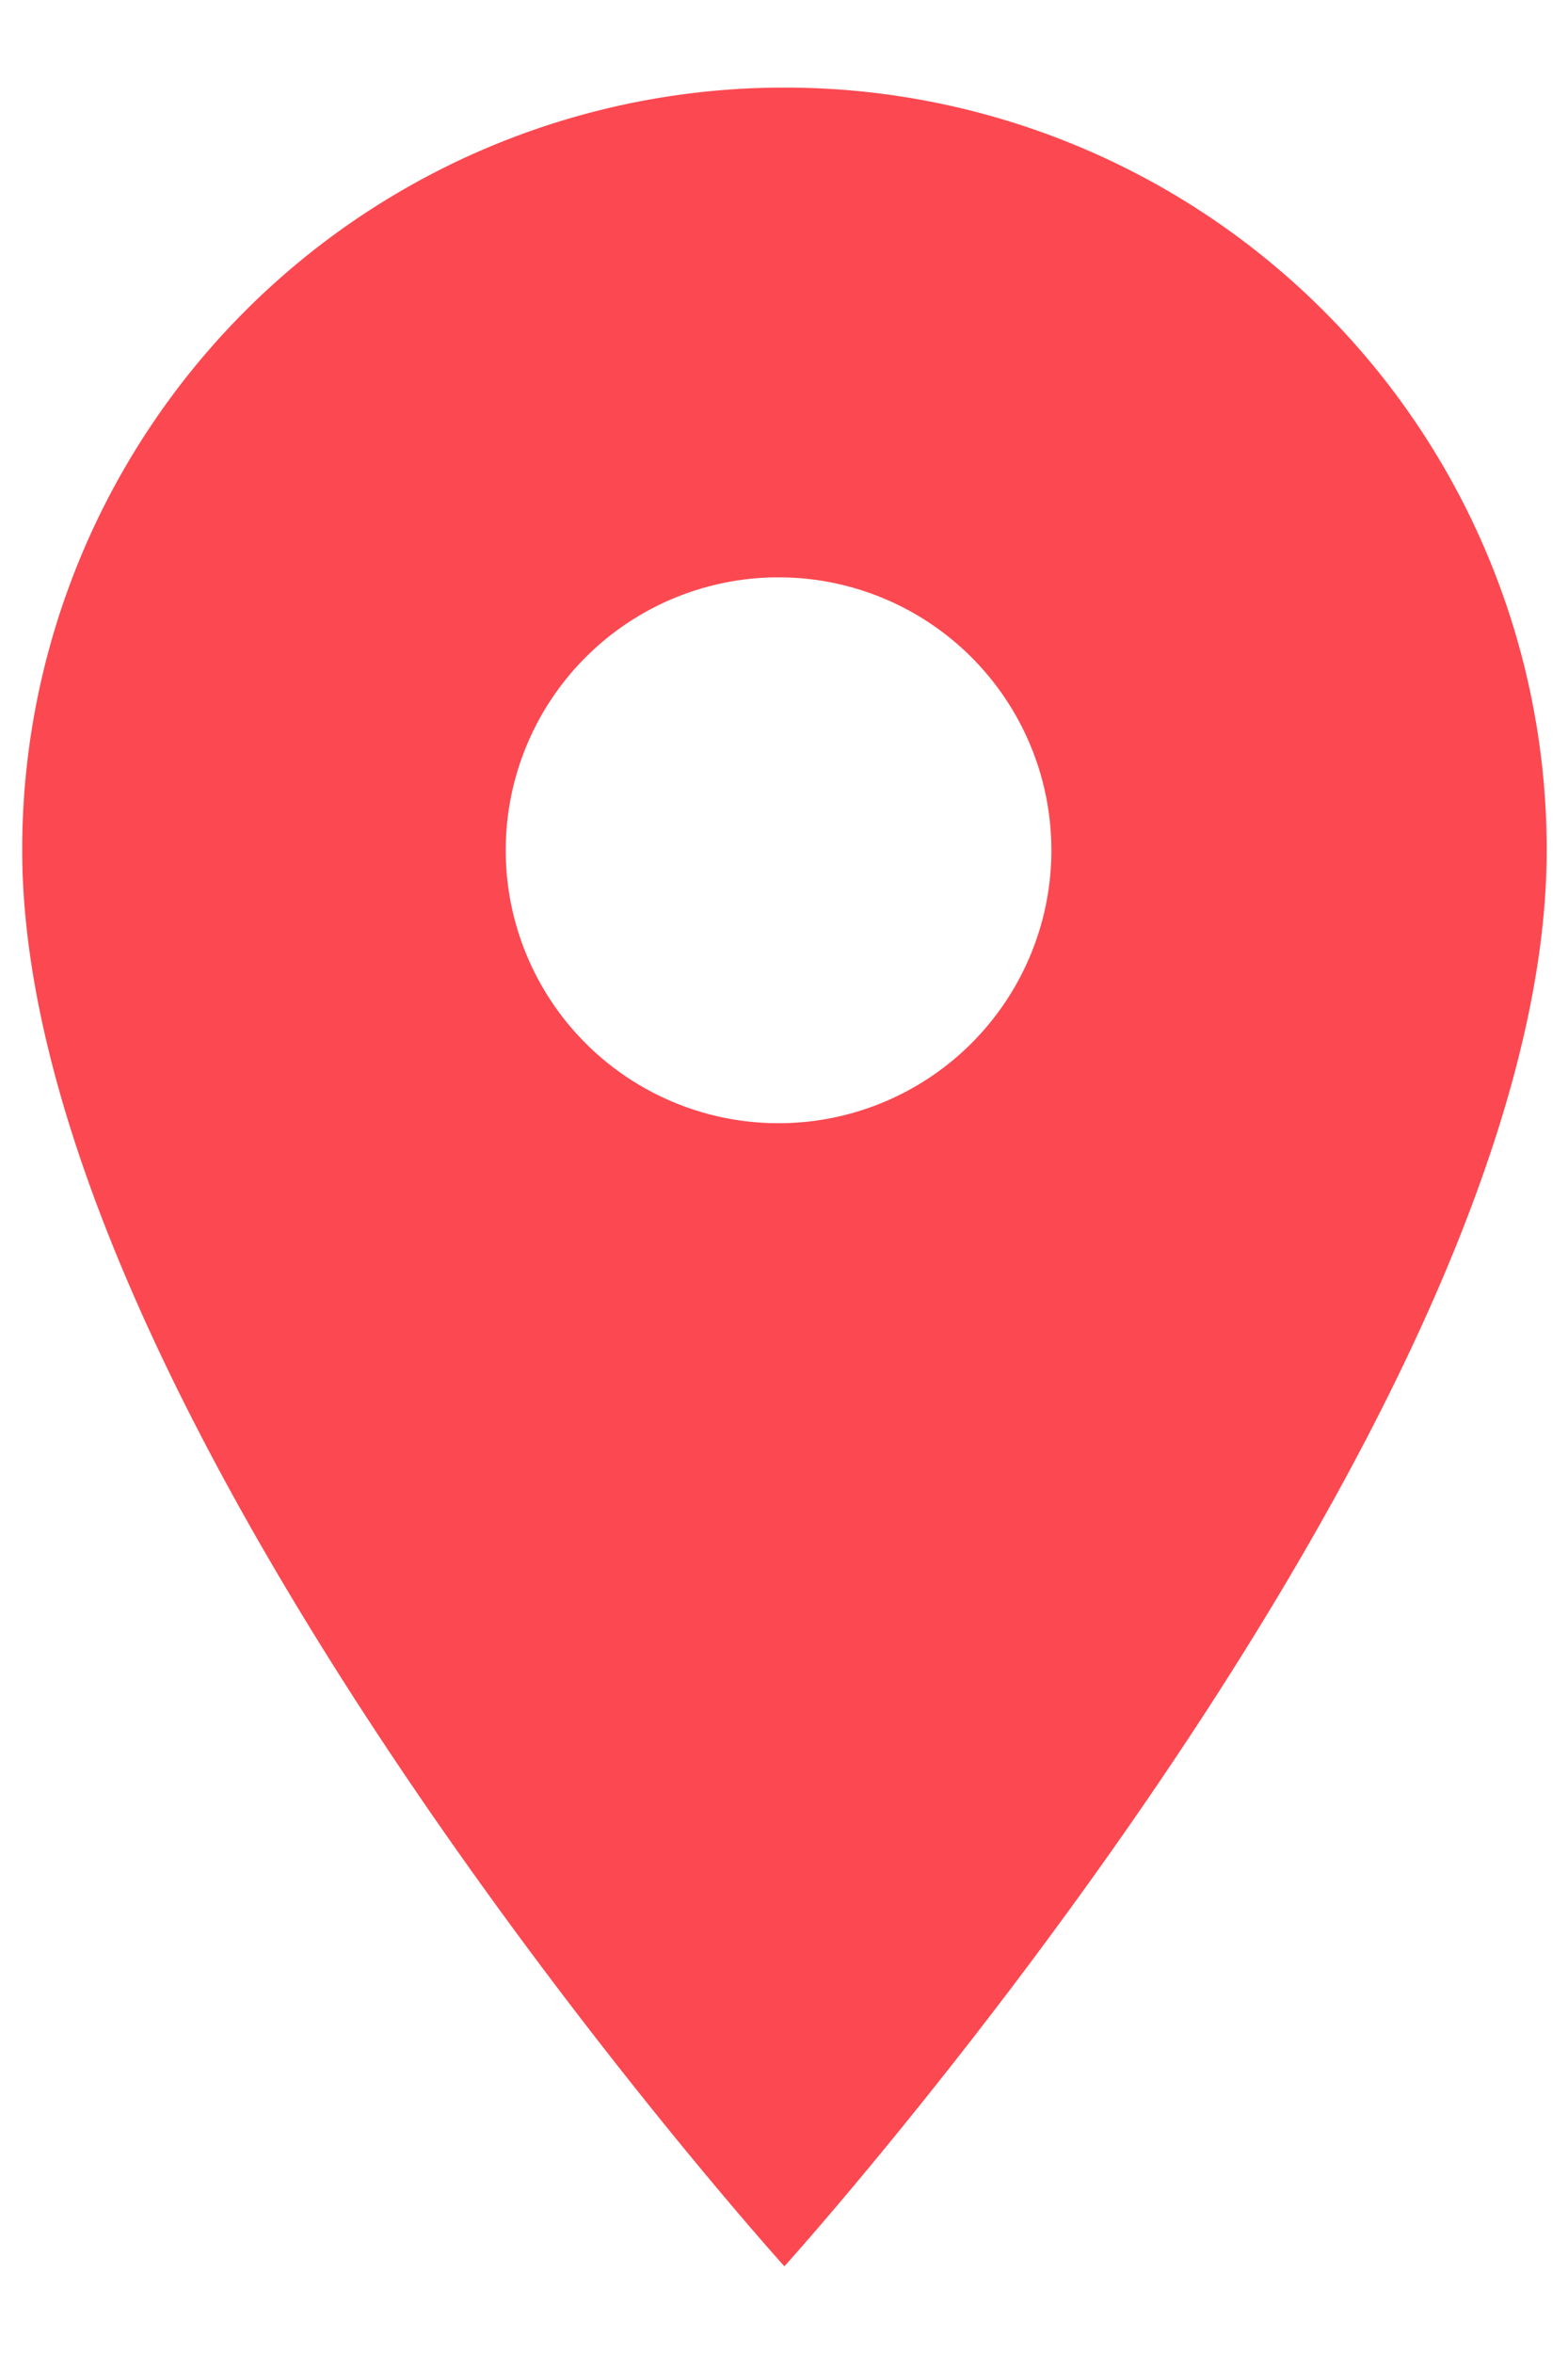 <svg xmlns="http://www.w3.org/2000/svg" xmlns:xlink="http://www.w3.org/1999/xlink" width="12" height="18" viewBox="0 0 12 18"><defs><path id="ddlva" d="M19.003 21.592a2.088 2.088 0 1 1 .002-4.175 2.088 2.088 0 0 1-.002 4.175zm0-7.922a5.83 5.83 0 0 0-5.833 5.833c0 4.375 5.833 10.834 5.833 10.834s5.834-6.459 5.834-10.834a5.83 5.83 0 0 0-5.834-5.833z"/></defs><g><g transform="translate(-13 -13)"><use fill="#fc4850" xlink:href="#ddlva"/></g></g></svg>
